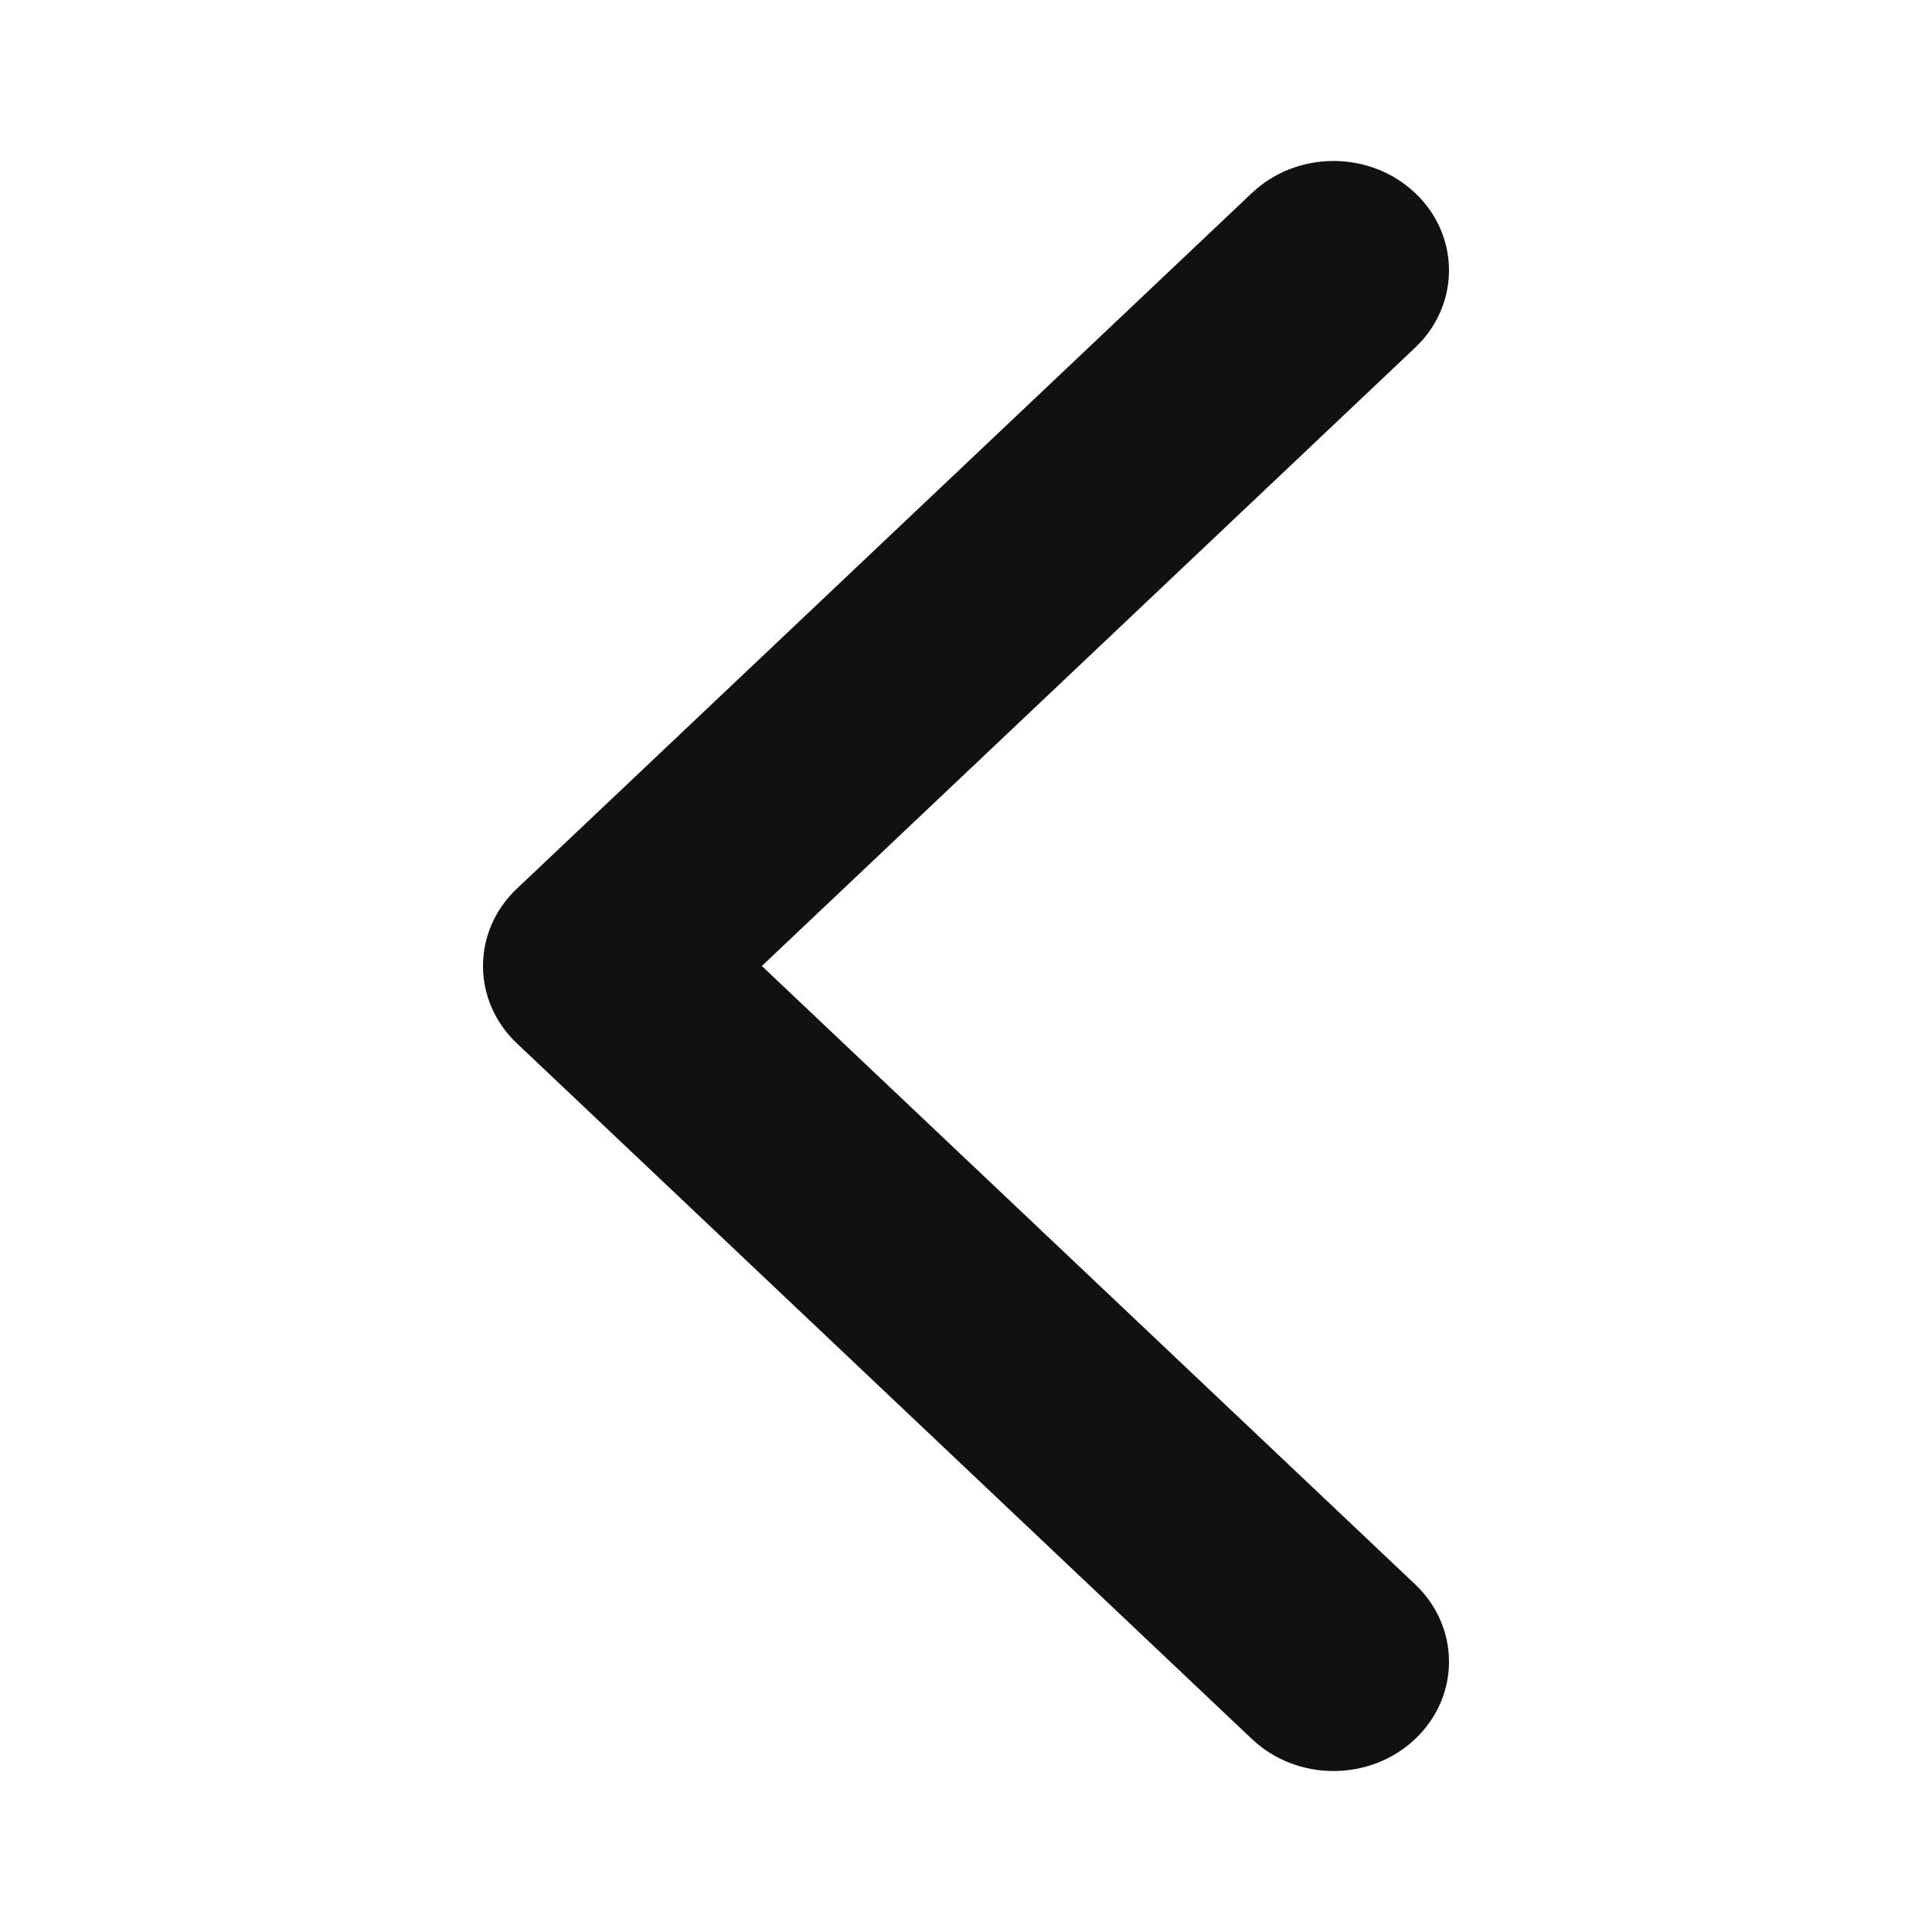 <svg width="24" height="24" viewBox="0 0 24 24" fill="none" xmlns="http://www.w3.org/2000/svg">
<path fill-rule="evenodd" clip-rule="evenodd" d="M6.42 11.04L15.551 2.398C16.111 1.867 17.02 1.867 17.58 2.398C18.14 2.928 18.14 3.788 17.58 4.318L9.464 12L17.58 19.682C18.14 20.212 18.14 21.072 17.58 21.602C17.02 22.133 16.111 22.133 15.551 21.602L6.421 12.961C6.421 12.961 6.42 12.96 6.42 12.96C5.86 12.43 5.86 11.57 6.42 11.04Z" fill="#111111"/>
</svg>
